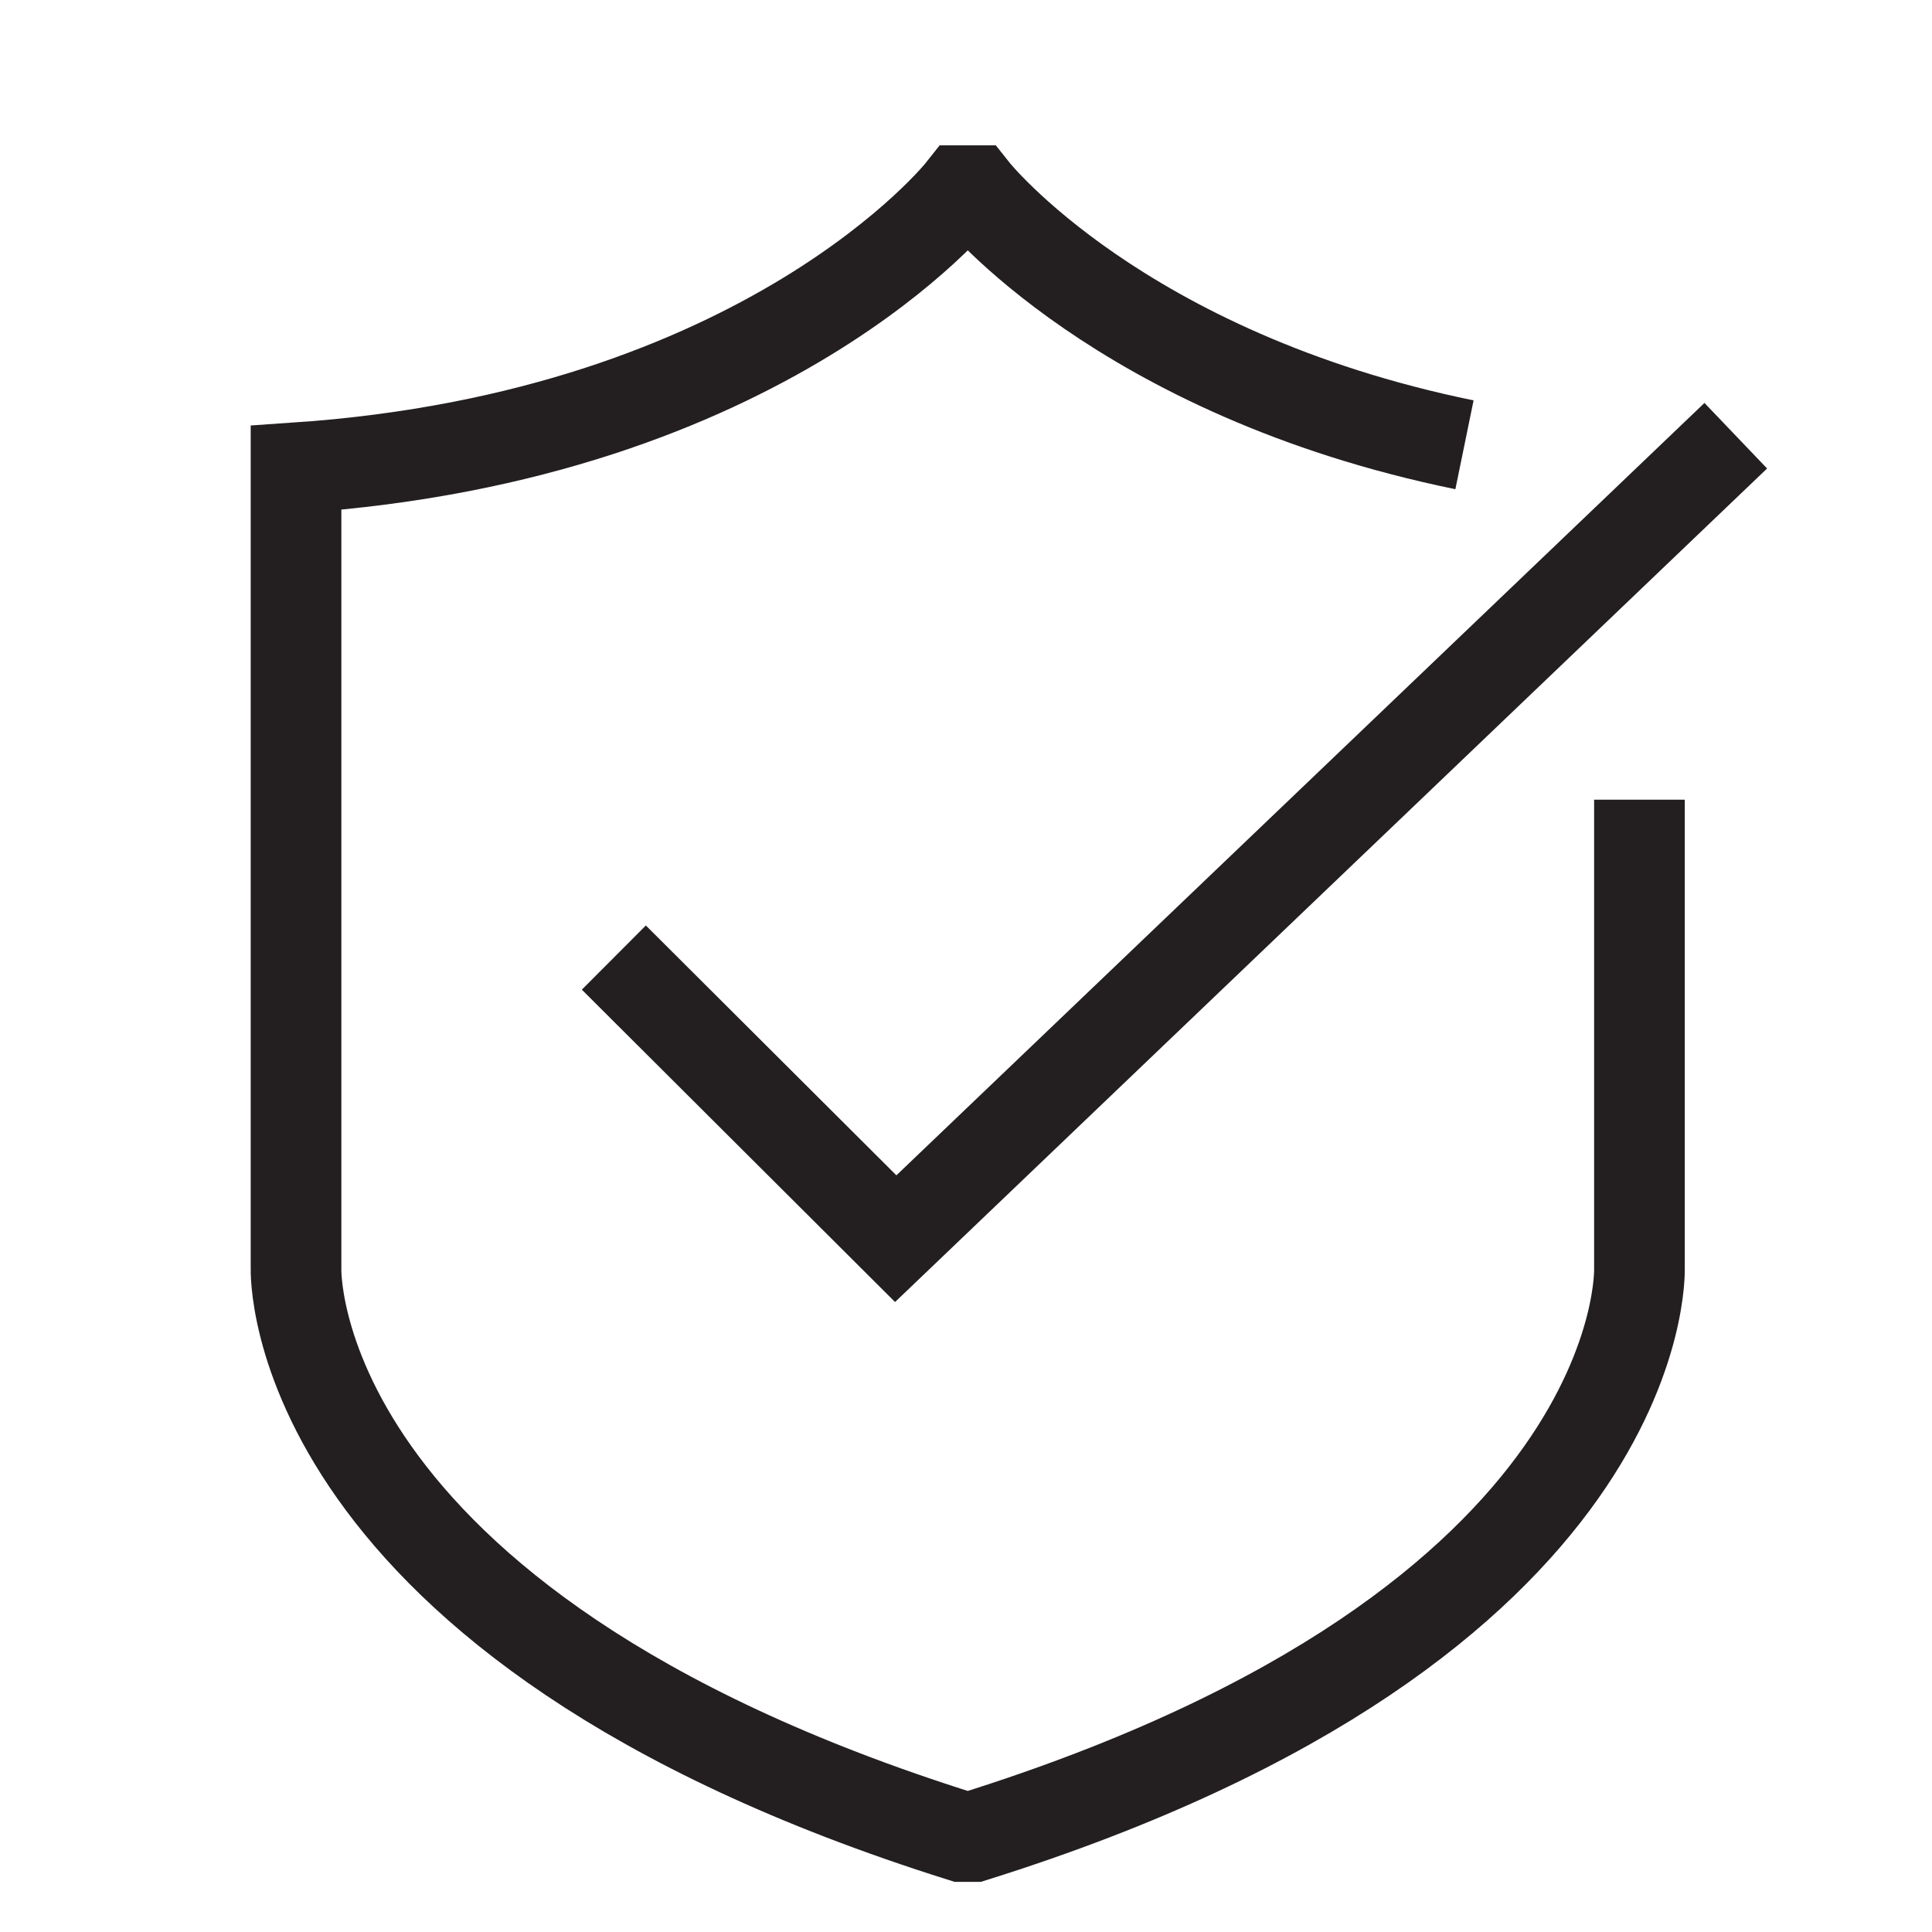<svg width="80" height="80" viewBox="0 0 80 80" fill="none" xmlns="http://www.w3.org/2000/svg">
<path d="M60.641 18.418C46.35 15.488 40.328 7.896 40.328 7.896H39.817C39.817 7.896 31.794 18.041 12.258 19.372V52.516C12.258 52.516 11.725 67.212 39.817 76.047H40.328C68.419 67.234 67.886 52.516 67.886 52.516V33.114" stroke="#231F20" stroke-width="3.754" stroke-miterlimit="10"/>
<path d="M71.875 18.042L37.09 51.291L25.418 39.651" stroke="#231F20" stroke-width="3.754" stroke-miterlimit="10"/>
</svg>
